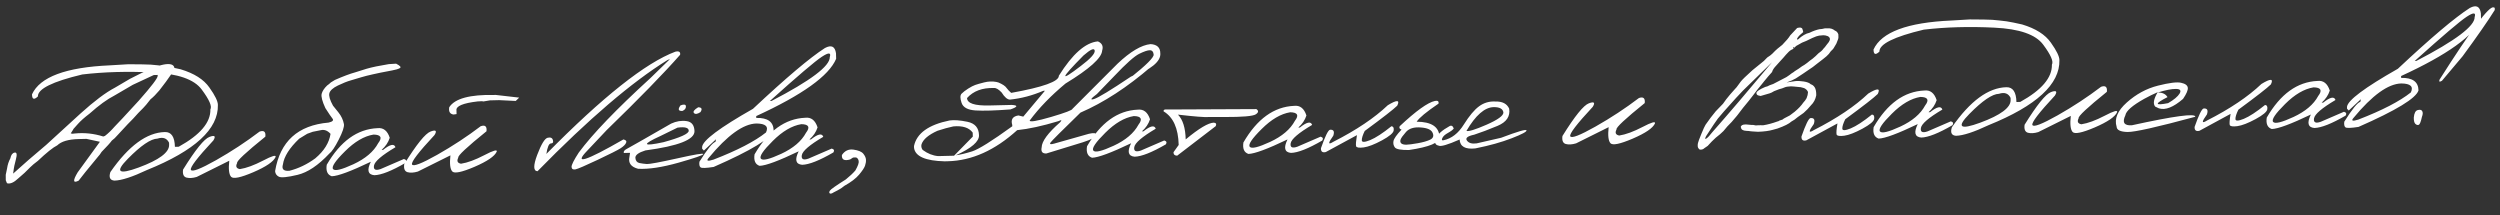 <?xml version="1.0" encoding="UTF-8"?> <svg xmlns="http://www.w3.org/2000/svg" width="592" height="51" viewBox="0 0 592 51" fill="none"><rect x="0" y="0" width="592" height="51" fill="#333333" stroke="none"/><path d="M19.094 26.852C22.349 23.915 25.054 21.886 27.21 20.764L30.764 18.677C34.526 16.71 37.172 15.583 38.704 15.297C40.25 14.995 41.113 15.238 41.293 16.025C41.306 16.567 40.119 18.361 37.732 21.409C36.977 22.306 36.276 23.012 35.629 23.526C34.862 24.526 34.293 25.207 33.921 25.568C33.65 25.867 33.256 26.265 32.741 26.761C31.914 27.705 31.078 28.589 30.234 29.416L27.835 32.002C27.365 32.556 26.914 32.984 26.482 33.288C26.113 33.809 25.307 34.701 24.063 35.962L23.639 36.588L23.34 36.947L20.223 40.737L18.624 42.776C17.278 43.454 17.204 42.796 18.401 40.803C20.073 38.462 21.824 36.053 23.654 33.576L20.472 32.885L18.627 32.929C16.21 32.988 14.523 33.483 13.563 34.415C12.565 34.908 11.034 36.133 8.971 38.088C8.194 38.663 7.598 39.161 7.183 39.582C6.283 40.527 5.338 41.407 4.346 42.222C3.287 43.23 2.388 43.618 1.649 43.387L1.369 42.691L1.359 41.394L1.674 39.892C1.799 39.01 2.058 38.212 2.451 37.499C2.607 36.69 2.941 36.234 3.451 36.134C3.976 36.019 4.084 36.544 3.775 37.709L3.395 39.257L3.26 40.029L3.148 40.823L3.111 41.11L6.725 37.901L10.945 34.303L19.094 26.852ZM18.409 29.396L17.424 30.497L17.192 30.898L16.748 31.59L17.167 31.668L17.715 31.611C19.981 31.38 22.229 31.618 24.458 32.326L24.851 32.184C25.556 31.654 26.329 30.91 27.17 29.952C27.728 29.411 29.627 27.372 32.867 23.835C35.862 20.451 37.353 18.495 37.34 17.968L37.335 17.748L36.412 17.77L31.436 20.09C29.196 21.375 27.744 22.223 27.08 22.635C25.386 23.497 23.435 24.915 21.227 26.888C19.99 27.826 19.05 28.662 18.409 29.396ZM33.713 15.243L35.693 15.304L37.367 15.461L39.064 15.662C40.035 15.814 41.272 16.062 42.775 16.407C45.978 17.369 48.248 18.808 49.584 20.725C50.934 22.626 51.605 24.002 51.596 24.852C51.735 30.548 46.145 35.681 34.828 40.25C31.365 41.887 28.792 42.726 27.108 42.767C26.051 42.691 25.727 42.017 26.136 40.747C30.454 34.532 34.758 31.372 39.049 31.267C40.572 31.23 41.362 32.398 41.42 34.77L42.32 34.748C47.395 31.943 49.895 28.996 49.82 25.906C50.242 25.178 49.559 23.612 47.771 21.208C45.998 18.79 42.133 17.441 36.178 17.161C30.236 16.866 24.672 17.023 19.485 17.633C12.434 19.314 8.93 21.048 8.974 22.834C8.057 23.706 7.592 23.542 7.577 22.341C9.455 18.221 15.597 15.933 26.004 15.474L30.394 15.213L33.713 15.243ZM30.258 37.614C27.169 40.751 28.035 41.433 32.857 39.66C37.693 37.872 40.089 36.085 40.046 34.298L40.033 33.793C39.509 32.721 38.593 32.399 37.284 32.827C35.703 32.865 33.361 34.461 30.258 37.614ZM61.465 31.161C62.511 30.799 62.968 31.198 62.835 32.359C58.207 36.091 55.98 38.174 56.151 38.61C55.746 39.411 55.963 39.889 56.802 40.044C58.349 39.802 60.186 39.127 62.313 38.02C64.454 36.898 65.437 36.618 65.26 37.179C64.774 38.275 63.015 39.476 59.985 40.78C56.968 42.07 55.211 42.428 54.714 41.854C54.216 41.28 54.076 40.016 54.292 38.062L46.583 41.898C45.622 42.185 44.803 42.234 44.124 42.045C43.46 41.842 43.203 41.211 43.353 40.152C46.272 35.451 48.356 32.872 49.605 32.417C50.853 31.947 51.16 32.225 50.526 33.252C46.728 37.33 44.953 39.652 45.201 40.217C45.464 40.782 47.445 40.023 51.146 37.94C54.846 35.843 58.285 33.583 61.465 31.161ZM93.8 15.077C94.765 15.566 95.059 15.918 94.683 16.132C94.307 16.346 93.689 16.53 92.828 16.683C91.996 16.82 91.078 16.997 90.072 17.212L88.257 17.607C87.266 17.822 86.37 18.049 85.57 18.288C84.77 18.527 83.941 18.775 83.083 19.03C82.224 19.271 81.201 19.677 80.013 20.248C78.84 20.818 78.166 21.428 77.992 22.077C77.831 22.711 78.119 23.693 78.855 25.023L80.124 26.597C80.819 27.459 81.259 28.394 81.445 29.4C81.534 30.057 81.124 31.276 80.215 33.057C79.32 34.822 78.571 35.932 77.966 36.386C75.353 39.161 72.851 40.833 70.462 41.404C68.073 41.975 66.596 42.121 66.033 41.842C65.484 41.562 65.187 41.123 65.143 40.523C66.32 33.49 70.542 29.658 77.809 29.027C78.757 28.814 79.064 28.498 78.731 28.081C78.399 27.665 77.837 26.836 77.044 25.595C76.302 23.987 76.011 22.858 76.171 22.209C76.346 21.561 76.776 20.905 77.464 20.244L77.917 19.903L78.347 19.519L79.322 18.924C81.308 18.055 82.898 17.459 84.092 17.137L86.818 16.28C88.084 15.912 89.834 15.547 92.067 15.185L93.8 15.077ZM66.995 38.939C66.656 40.061 67.166 40.562 68.526 40.441C70.696 39.889 72.738 38.909 74.653 37.5C76.749 35.735 77.955 33.8 78.27 31.697C77.562 30.909 76.786 30.62 75.941 30.831L74.06 31.206L72.753 31.678L70.847 32.845C68.541 35.041 67.257 37.072 66.995 38.939ZM89.381 30.35C90.769 30.184 91.74 30.945 92.293 32.631C91.939 33.724 91.296 34.677 90.363 35.491L90.736 35.482C92.375 34.167 93.344 33.961 93.644 34.862C90.423 36.772 88.73 38.22 88.563 39.206C88.396 40.177 88.923 40.45 90.144 40.024L95.647 37.648C96.192 37.796 96.324 38.101 96.042 38.562C92.748 40.474 90.281 41.45 88.641 41.489C87.113 41.351 86.838 40.288 87.816 38.3C83.109 40.554 80.023 41.699 78.558 41.735C77.539 41.393 77.143 40.487 77.371 39.016C80.606 33.443 84.609 30.554 89.381 30.35ZM81.689 35.834C79.4 38.102 78.46 39.503 78.868 40.035C79.277 40.567 80.887 40.184 83.698 38.884C86.523 37.57 88.476 35.911 89.555 33.906C90.578 32.577 90.21 31.898 88.45 31.867C86.232 32.229 83.978 33.551 81.689 35.834ZM117.059 22.489L117.388 22.481L122.943 23.115L122.127 23.904L118.188 23.714L116.013 23.767L114.481 24.024L114.128 23.967L113.14 24.013C109.604 24.422 107.921 25.137 108.093 26.158L108.114 27.015L107.391 27.12C106.538 26.994 106.201 26.416 106.382 25.386C107.709 23.332 111.268 22.366 117.059 22.489ZM113.832 29.887C114.878 29.524 115.335 29.923 115.202 31.084C110.575 34.816 108.347 36.9 108.519 37.335C108.113 38.136 108.33 38.614 109.169 38.77C110.716 38.527 112.553 37.852 114.68 36.745C116.822 35.624 117.804 35.343 117.627 35.904C117.141 37.001 115.383 38.201 112.352 39.506C109.336 40.795 107.579 41.153 107.081 40.579C106.584 40.005 106.443 38.741 106.659 36.787L98.95 40.623C97.99 40.91 97.17 40.959 96.492 40.771C95.827 40.567 95.57 39.936 95.72 38.877C98.639 34.176 100.723 31.598 101.972 31.142C103.221 30.672 103.528 30.951 102.893 31.977C99.095 36.055 97.32 38.377 97.568 38.942C97.831 39.507 99.813 38.748 103.513 36.666C107.213 34.568 110.653 32.309 113.832 29.887ZM159.932 12.236C160.792 12.039 161.164 12.287 161.049 12.978C157.128 17.425 151.331 23.369 143.658 30.809L139.073 35.668C135.757 39.09 138.607 38.207 147.624 33.02C148.228 33.152 148.44 33.418 148.259 33.818C148.093 34.218 147.664 34.646 146.972 35.102C146.279 35.544 144.463 36.46 141.522 37.85C138.581 39.241 136.827 39.994 136.258 40.111C135.689 40.212 135.384 40.022 135.343 39.539C135.317 39.056 135.889 37.914 137.062 36.113C140.325 31.711 145.97 25.844 153.997 18.513L158.656 13.982L158.068 14.216C149.609 19.448 139.346 28.225 127.279 40.549C126.282 40.5 126.258 39.211 127.207 36.682C128.171 34.139 128.995 32.785 129.68 32.622C130.364 32.459 130.779 32.639 130.924 33.163C131.083 33.687 130.928 33.954 130.46 33.966C129.991 33.977 129.63 34.806 129.377 36.454C142.705 22.942 152.89 14.869 159.932 12.236ZM158.918 29.273C160.15 28.701 161.369 28.502 162.574 28.678C163.78 28.839 164.407 29.63 164.456 31.05C164.505 33.056 160.63 34.579 152.831 35.619C151.202 36.127 150.411 36.718 150.456 37.391C150.517 38.064 150.827 38.467 151.387 38.599C151.961 38.717 152.564 38.798 153.195 38.841C153.84 38.869 156.24 38.423 160.394 37.501C164.547 36.565 166.597 36.229 166.545 36.494C166.507 36.744 164.546 37.422 160.66 38.528C156.789 39.618 153.607 40.099 151.112 39.969C149.432 39.541 148.742 38.612 149.045 37.184L149.196 36.191L147.724 36.227C147.599 35.878 147.84 35.55 148.448 35.242C149.07 34.919 152.56 32.929 158.918 29.273ZM156.418 32.191C151.911 34.249 152.143 34.742 157.113 33.669C161.116 32.575 163.109 31.669 163.091 30.951C163.074 30.234 162.189 29.992 160.436 30.225L156.418 32.191ZM161.143 24.955C160.463 25.894 160.62 26.33 161.615 26.262C162.18 26.014 162.45 25.655 162.424 25.187C162.412 24.719 161.985 24.641 161.143 24.955ZM165.33 25.402C164.377 25.982 164.044 26.437 164.33 26.767C164.631 27.097 165.142 27.026 165.864 26.554C166.358 25.809 166.18 25.425 165.33 25.402ZM195.342 11.374C196.861 10.561 197.735 10.979 197.966 12.629L197.997 13.925C196.308 17.952 190 22.472 179.074 27.485L179.084 27.925C181.779 27.859 183.151 28.844 183.201 30.88C182.645 32.739 177.909 35.624 168.993 39.533C167.197 39.812 166.165 39.844 165.896 39.631C165.627 39.418 165.536 38.973 165.622 38.297C167.47 35.351 168.736 33.781 169.42 33.589L169.558 32.97L166.679 35.656L166.273 35.226L166.262 34.786C166.415 33.244 170.43 30.238 178.307 25.768C186.143 18.426 191.821 13.629 195.342 11.374ZM182.306 23.912L182.701 23.902C191.947 19.106 196.545 15.646 196.493 13.522C196.847 12.415 196.224 12.386 194.623 13.436C193.036 14.471 188.93 17.963 182.306 23.912ZM167.82 37.386C167.178 38.105 167.555 38.242 168.951 37.798C174.612 35.609 178.758 33.464 181.388 31.363C182.057 29.97 181.3 29.263 179.117 29.243C176.012 29.318 172.246 32.033 167.82 37.386ZM190.688 27.884C192.076 27.718 193.047 28.479 193.601 30.165C193.247 31.258 192.603 32.211 191.671 33.025L192.044 33.016C193.683 31.701 194.652 31.495 194.952 32.396C191.731 34.306 190.038 35.754 189.871 36.739C189.704 37.711 190.231 37.983 191.451 37.558L196.954 35.182C197.5 35.33 197.632 35.635 197.35 36.096C194.056 38.008 191.589 38.983 189.949 39.023C188.421 38.885 188.146 37.822 189.124 35.834C184.416 38.088 181.331 39.233 179.866 39.269C178.847 38.927 178.451 38.021 178.679 36.55C181.913 30.977 185.917 28.088 190.688 27.884ZM182.997 33.368C180.708 35.636 179.768 37.037 180.176 37.569C180.585 38.101 182.195 37.718 185.006 36.418C187.831 35.104 189.783 33.445 190.863 31.44C191.886 30.111 191.517 29.432 189.758 29.401C187.54 29.763 185.286 31.085 182.997 33.368ZM199.365 36.706C200.044 35.693 200.957 35.268 202.104 35.431C203.265 35.593 204.042 35.918 204.435 36.407C204.828 36.896 205.037 37.367 205.063 37.82C205.088 38.259 205.012 38.737 204.834 39.255C204.656 39.757 204.189 40.457 203.435 41.355C202.68 42.252 201.529 43.13 199.982 43.988L199.162 44.602C198.642 44.922 198.064 45.236 197.426 45.545C196.965 45.849 196.652 45.93 196.487 45.788C196.323 45.645 196.332 45.432 196.516 45.15C196.684 44.852 197.945 43.965 200.297 42.486C201.245 41.716 201.998 41.009 202.553 40.365C203.172 39.28 203.432 38.527 203.334 38.104C203.25 37.681 203.045 37.408 202.72 37.284L202.017 37.301L201.303 37.758C199.921 38.158 199.275 37.807 199.365 36.706ZM259.988 9.801C260.98 10.231 261.313 10.963 260.987 11.996C260.882 13.728 257.986 16.326 252.297 19.791C248.85 22.659 246.027 25.577 243.828 28.547C243.838 28.957 245.524 28.674 248.885 27.698C252.245 26.708 253.937 26.066 253.959 25.772L264.644 15.072C267.666 12.215 270.266 10.671 272.444 10.443C273.985 10.537 274.757 11.258 274.761 12.606C274.939 14.536 272.591 16.461 267.714 18.382C271.422 15.42 273.246 13.603 273.186 12.93C273.125 12.243 272.824 11.899 272.282 11.897C271.754 11.895 270.911 12.18 269.753 12.75C268.609 13.32 266.673 15.045 263.944 17.924L259.742 22.269C258.274 23.36 258.049 23.753 259.068 23.45C260.086 23.132 262.988 21.369 267.775 18.161L270.643 16.816L272.596 15.78C266.956 20.65 261.374 24.28 255.849 26.672C251.426 30.97 249.066 33.328 248.768 33.745C248.485 34.163 248.766 34.251 249.61 34.011L257.861 31.678C259.129 31.398 259.637 31.488 259.384 31.948C259.398 32.49 258.408 33.071 256.416 33.691C254.423 34.311 251.551 35.194 247.798 36.34C246.833 36.393 246.455 35.912 246.664 34.895C246.703 33.459 248.149 31.489 251.004 28.987C251.533 28.432 251.406 28.333 250.623 28.689C246.827 29.836 243.577 30.546 240.872 30.817C235.611 35.59 230.139 38.045 224.457 38.183L223.689 38.202C219.158 38.093 216.744 37.038 216.446 35.038L216.435 34.576C217.08 31.557 219.888 29.54 224.86 28.525C225.911 28.367 227.32 28.472 229.087 28.84C230.869 29.206 231.781 30.261 231.824 32.004C231.904 33.496 230.075 35.087 226.335 36.775C227.387 36.632 228.676 36.322 230.203 35.846C231.744 35.354 234.912 33.372 239.707 29.9L239.7 29.592C239.316 28.297 239.804 27.546 241.161 27.337L242.311 27.616L247.437 21.491L247.064 21.5C244.453 22.619 241.825 23.313 239.18 23.583C238.565 23.598 237.899 23.035 237.182 21.895C236.461 21.136 235.851 20.784 235.355 20.84C232.613 20.761 230.492 21.552 228.994 23.215C229.025 24.474 230.798 25.061 234.312 24.976L239.584 24.848C241.125 24.942 241.024 25.296 239.28 25.91C235.639 26.189 232.886 26.271 231.022 26.155C229.173 26.039 228.067 25.443 227.704 24.367C227.341 23.292 227.338 22.567 227.695 22.192C228.067 21.816 228.584 21.415 229.248 20.989C229.926 20.562 230.491 20.27 230.941 20.113C231.391 19.955 232.097 19.755 233.058 19.512C234.034 19.268 234.986 19.23 235.913 19.398L236.444 19.539C237.421 19.955 238.054 20.379 238.343 20.812C238.646 21.229 239.015 21.623 239.449 21.994C247.006 20.637 250.768 19.286 250.735 17.938C253.965 12.775 257.049 10.063 259.988 9.801ZM256.575 13.137C251.069 18.692 250.84 19.533 255.889 15.659C258.22 13.902 259.333 12.681 259.228 11.995C259.138 11.294 258.253 11.674 256.575 13.137ZM225.751 29.932C224.643 30.164 223.391 30.509 221.996 30.968C219.894 31.913 218.638 32.969 218.227 34.137C218.092 34.609 218.176 35.061 218.48 35.494C219.644 36.359 220.864 36.85 222.142 36.965L225.92 36.873L230.36 32.347L230.337 31.403C229.473 30.222 227.944 29.732 225.751 29.932ZM269.415 25.968C270.803 25.802 271.774 26.562 272.328 28.248C271.974 29.341 271.33 30.295 270.397 31.109L270.771 31.1C272.409 29.785 273.379 29.578 273.679 30.48C270.458 32.389 268.764 33.837 268.598 34.823C268.431 35.794 268.958 36.067 270.178 35.642L275.681 33.266C276.227 33.414 276.359 33.718 276.077 34.179C272.783 36.091 270.315 37.067 268.675 37.107C267.148 36.968 266.873 35.906 267.85 33.918C263.143 36.172 260.057 37.317 258.593 37.352C257.573 37.011 257.178 36.105 257.406 34.634C260.64 29.061 264.643 26.172 269.415 25.968ZM261.724 31.452C259.435 33.72 258.495 35.12 258.903 35.653C259.312 36.185 260.921 35.801 263.732 34.502C266.558 33.188 268.51 31.528 269.59 29.524C270.612 28.195 270.244 27.515 268.485 27.485C266.267 27.847 264.013 29.169 261.724 31.452ZM276.36 25.93L297.501 25.833C298.082 26.215 298.041 26.626 297.377 27.067C296.714 27.508 294.236 27.723 289.942 27.71L286.272 27.711C285.336 27.793 282.892 27.603 278.939 27.142C280.096 28.331 280.708 30.286 280.774 33.01C283.919 30.399 286.136 29.077 287.425 29.046C287.953 29.077 288.107 29.352 287.885 29.87L278.758 36.862C278.172 36.861 277.879 36.59 277.881 36.048L279.114 34.325C279.018 30.386 277.825 27.734 275.535 26.368C275.482 26.003 275.757 25.857 276.36 25.93ZM306.45 25.066C307.838 24.901 308.809 25.661 309.363 27.347C309.009 28.44 308.365 29.393 307.432 30.207L307.806 30.198C309.444 28.884 310.414 28.677 310.714 29.578C307.493 31.488 305.799 32.936 305.633 33.922C305.466 34.893 305.993 35.166 307.213 34.74L312.716 32.364C313.262 32.512 313.394 32.817 313.112 33.278C309.818 35.19 307.35 36.166 305.71 36.206C304.183 36.067 303.908 35.004 304.885 33.017C300.178 35.271 297.092 36.415 295.628 36.451C294.608 36.109 294.213 35.203 294.441 33.733C297.675 28.159 301.678 25.27 306.45 25.066ZM298.759 30.55C296.47 32.819 295.529 34.219 295.938 34.751C296.347 35.283 297.956 34.9 300.767 33.6C303.593 32.286 305.545 30.627 306.625 28.622C307.647 27.294 307.279 26.614 305.52 26.583C303.302 26.945 301.048 28.267 298.759 30.55ZM328.624 24.922C330.804 23.594 331.552 23.627 330.868 25.021C330.024 25.862 327.457 27.859 323.167 31.011C322.692 31.975 322.461 32.713 322.474 33.226C322.486 33.724 323.145 33.708 324.451 33.178C325.771 32.633 327.451 31.537 329.492 29.89C329.933 29.938 330.109 30.271 330.022 30.888C329.948 31.491 329.022 32.275 327.244 33.242C325.479 34.193 324.042 34.748 322.932 34.907C321.837 35.051 321.234 34.956 321.123 34.622C321.027 34.272 321.093 33.399 321.323 32.001L313.948 36.005C313.146 36.2 312.765 35.895 312.804 35.088C313.791 32.265 314.502 30.812 314.94 30.728C315.803 30.648 316.063 31.118 315.722 32.138C314.431 33.913 314.443 34.389 315.756 33.565C321.198 30.795 325.487 27.914 328.624 24.922ZM339.786 23.903C340.472 23.769 340.755 23.982 340.637 24.542C337.768 26.487 336.045 27.914 335.466 28.822C339.012 28.838 340.815 30.061 340.874 32.492C340.906 33.796 338.491 34.807 333.629 35.526C331.769 35.542 330.665 35.342 330.318 34.925C329.985 34.494 329.87 33.991 329.973 33.417C330.077 32.843 330.714 31.934 331.885 30.689C331.412 30.539 331.267 30.272 331.448 29.887C335.316 26.261 338.095 24.267 339.786 23.903ZM336.422 30.183C334.852 30.06 333.695 30.411 332.953 31.235C332.226 32.058 331.794 32.662 331.657 33.046C331.534 33.43 331.585 33.73 331.81 33.944C332.05 34.158 332.448 34.265 333.005 34.266C333.576 34.252 334.482 34.135 335.722 33.914C336.977 33.694 337.959 33.413 338.669 33.074C339.378 32.719 339.57 32.18 339.245 31.455C338.934 30.715 337.993 30.291 336.422 30.183ZM354.12 24.038C355.76 23.998 356.843 24.558 357.37 25.717C357.664 27.556 356.744 28.919 354.612 29.806C352.494 30.693 350.65 31.39 349.08 31.897C347.506 32.228 346.938 32.696 347.378 33.301C347.817 33.891 348.584 34.107 349.68 33.948L355.472 32.621C359.392 31.133 361.392 30.55 361.473 30.87C361.569 31.175 360.404 31.797 357.98 32.735C355.571 33.673 352.696 34.476 349.357 35.143C346.975 35.406 345.734 34.704 345.635 33.036C342.808 34.291 341.142 34.772 340.637 34.476C339.827 34.306 339.623 33.739 340.024 32.777C340.411 31.815 341.465 30.859 343.185 29.909C343.661 29.604 344.017 29.778 344.253 30.432C344.026 30.745 343.566 31.093 342.872 31.477C342.178 31.86 341.733 32.266 341.539 32.696C341.344 33.126 341.436 33.299 341.815 33.217C343.739 32.804 345.343 31.563 346.626 29.495C347.924 27.427 349.134 25.983 350.257 25.165C351.394 24.331 352.682 23.955 354.12 24.038ZM347.256 30.996C347.729 31.19 349.308 30.705 351.99 29.54C354.687 28.361 356.026 27.391 356.007 26.629C355.884 25.768 355.111 25.347 353.691 25.367C351.567 25.419 349.422 27.295 347.256 30.996ZM388.101 23.21C389.148 22.848 389.604 23.247 389.471 24.408C384.844 28.14 382.616 30.224 382.788 30.659C382.383 31.46 382.599 31.938 383.438 32.094C384.986 31.851 386.823 31.176 388.95 30.069C391.091 28.948 392.073 28.667 391.897 29.228C391.41 30.325 389.652 31.525 386.621 32.829C383.605 34.119 381.848 34.477 381.35 33.903C380.853 33.329 380.712 32.065 380.928 30.111L373.219 33.947C372.259 34.234 371.44 34.283 370.761 34.095C370.097 33.891 369.84 33.26 369.99 32.201C372.908 27.5 374.992 24.922 376.241 24.466C377.49 23.996 377.797 24.274 377.163 25.301C373.364 29.379 371.589 31.701 371.838 32.266C372.1 32.831 374.082 32.072 377.782 29.989C381.482 27.892 384.922 25.632 388.101 23.21ZM425.568 6.627C426.267 6.435 426.679 6.512 426.804 6.861C426.93 7.195 426.994 7.442 426.998 7.604C426.38 8.088 425.944 8.523 425.689 8.91C425.435 9.297 425.468 9.436 425.787 9.325C426.748 8.452 427.644 7.932 428.475 7.765C429.329 7.349 430.121 7.066 430.85 6.916C431.245 6.907 431.676 6.838 432.142 6.709L432.713 6.717C433.4 6.642 433.998 6.818 434.506 7.245C434.891 7.382 435.162 7.676 435.319 8.126C435.376 8.652 435.349 9.056 435.239 9.337C435.143 9.603 435.012 9.936 434.845 10.336C434.649 10.678 434.48 10.96 434.339 11.183C434.199 11.48 433.929 11.801 433.527 12.148C433.259 12.58 432.917 12.976 432.501 13.338C432.099 13.685 431.387 14.244 430.366 15.017C429.518 15.711 428.892 16.173 428.487 16.403L426.952 17.451C426.39 17.846 425.821 18.219 425.243 18.57C424.68 18.906 423.955 19.224 423.069 19.524L425.083 19.211C425.623 19.14 426.298 19.167 427.107 19.294C427.931 19.42 428.493 19.641 428.794 19.956C429.177 20.064 429.491 20.313 429.735 20.703C429.979 21.092 430.096 21.712 430.088 22.562C429.906 23.519 429.493 24.306 428.849 24.922L428.014 25.866C427.628 26.256 427.32 26.549 427.091 26.745C426.903 26.867 426.442 27.193 425.708 27.724C425.177 28.191 424.68 28.54 424.217 28.771C423.658 29.298 422.558 29.852 420.916 30.434L419.868 30.723C418.952 30.995 417.762 31.156 416.298 31.206L415.021 31.127L414.47 31.075L414.095 31.018L413.545 30.987C412.709 30.949 412.284 30.674 412.272 30.161L412.182 30.097C412.29 29.699 412.637 29.493 413.222 29.479L413.508 29.471L414.653 29.576L415.049 29.588L415.159 29.585L415.777 29.702L416.238 29.669L416.831 29.654L417.557 29.659C418.564 29.502 419.678 29.204 420.898 28.764L421.225 28.668C421.194 28.61 421.485 28.493 422.096 28.317C422.195 28.183 422.773 27.854 423.83 27.33L424.974 26.467C425.864 25.727 426.55 25 427.031 24.285C427.317 24 427.572 23.656 427.797 23.255L428.042 22.502L428.135 21.796C427.994 21.404 427.693 21.096 427.233 20.873L426.813 20.752L426.348 20.631L426.261 20.633C426.099 20.637 425.622 20.59 424.828 20.492L424.102 20.444L423.422 20.505C423.027 20.529 422.547 20.672 421.982 20.935L421.283 21.128C421.037 21.237 420.638 21.393 420.086 21.597C419.682 21.856 419.334 22.025 419.043 22.106C418.767 22.186 418.054 22.393 416.904 22.729L416.33 22.589C416.064 22.508 415.927 22.313 415.92 22.006C415.955 21.639 416.647 21.168 417.995 20.593L418.519 20.448C418.75 20.296 419.207 20.109 419.89 19.887L423.037 18.25C423.528 17.93 423.938 17.635 424.269 17.363C424.543 17.21 424.796 17.035 425.025 16.839C425.661 16.457 426.223 16.077 426.712 15.699C427.045 15.53 427.449 15.263 427.923 14.9C428.383 14.508 428.814 14.175 429.218 13.902C429.476 13.69 429.713 13.486 429.928 13.291C430.143 13.08 430.365 12.863 430.594 12.637C431.155 12.228 431.478 11.956 431.563 11.822C431.647 11.688 431.847 11.457 432.161 11.126L432.544 10.612L433.056 9.962C433.481 9.351 433.403 8.884 432.824 8.561C432.425 8.409 432.071 8.337 431.764 8.345C431.471 8.352 431.135 8.382 430.755 8.435C430.39 8.488 429.852 8.677 429.142 9.002C428.447 9.327 427.969 9.558 427.709 9.696C427.463 9.819 427.136 9.952 426.729 10.094C426.397 10.307 425.935 10.567 425.342 10.875L424.89 11.303L424.601 11.135L424.603 11.223L424.699 11.572C424.249 11.729 423.866 11.966 423.552 12.281C423.08 12.761 422.68 13.204 422.353 13.607L421.411 14.641L420.662 15.473C420.076 16.073 419.73 16.602 419.624 17.058L418.725 18.069L417.722 19.28L417.295 19.818C416.54 20.716 415.858 21.582 415.248 22.418C414.638 23.239 413.806 24.277 412.753 25.534C411.746 26.906 410.85 28.02 410.065 28.874C409.349 29.565 408.7 30.285 408.117 31.031C407.645 31.512 407.035 32.039 406.287 32.614L405.364 33.494C404.992 33.884 404.664 34.236 404.378 34.551C404.061 34.749 403.794 34.932 403.578 35.098C403.336 35.353 402.979 35.464 402.51 35.432C402.226 35.219 402.066 34.981 402.031 34.718C401.995 34.455 402.01 34.176 402.076 33.882C402.142 33.573 402.41 32.848 402.881 31.708C403.351 30.554 403.685 29.828 403.882 29.53C404.095 29.232 404.499 28.672 405.094 27.852L406.289 26.35L408.004 24.572C408.485 23.857 409.06 23.111 409.73 22.332C410.299 21.659 410.691 21.217 410.906 21.007C411.135 20.782 411.327 20.55 411.483 20.312C411.652 20.058 411.893 19.73 412.206 19.327C412.518 18.909 413.434 18.015 414.954 16.645L416.549 15.353L417.691 14.424L418.485 13.613C419.019 13.278 419.415 12.983 419.672 12.727C419.93 12.472 420.151 12.247 420.337 12.052C420.522 11.842 421.09 11.367 422.039 10.626C422.982 9.665 423.609 8.917 423.918 8.382L425.568 6.627ZM406.792 28.075L405.794 29.505L403.993 32.253C403.699 32.846 403.726 33.029 404.072 32.8C404.418 32.572 404.882 32.077 405.464 31.316C409.229 27.048 413.945 21.526 419.611 14.751L412.72 21.468L411.091 23.2L408.267 26.346L406.792 28.075ZM442.408 22.152C444.588 20.825 445.337 20.858 444.653 22.252C443.808 23.093 441.242 25.089 436.952 28.241C436.477 29.206 436.246 29.944 436.258 30.456C436.27 30.954 436.929 30.938 438.235 30.408C439.555 29.863 441.236 28.767 443.276 27.12C443.717 27.168 443.894 27.501 443.806 28.119C443.733 28.721 442.807 29.506 441.028 30.472C439.264 31.424 437.827 31.979 436.717 32.138C435.621 32.281 435.018 32.186 434.908 31.852C434.811 31.503 434.878 30.629 435.108 29.232L427.732 33.235C426.931 33.431 426.55 33.125 426.589 32.318C427.575 29.495 428.287 28.042 428.725 27.958C429.587 27.879 429.848 28.349 429.506 29.368C428.216 31.143 428.228 31.619 429.541 30.796C434.983 28.026 439.272 25.145 442.408 22.152ZM455.688 21.433C457.076 21.268 458.047 22.028 458.601 23.714C458.247 24.807 457.603 25.761 456.67 26.575L457.044 26.566C458.682 25.251 459.652 25.044 459.952 25.945C456.731 27.855 455.037 29.303 454.871 30.289C454.704 31.26 455.231 31.533 456.451 31.108L461.954 28.732C462.5 28.88 462.632 29.184 462.35 29.645C459.056 31.557 456.588 32.533 454.948 32.573C453.421 32.434 453.146 31.371 454.123 29.384C449.416 31.638 446.33 32.783 444.866 32.818C443.846 32.477 443.451 31.571 443.679 30.1C446.913 24.526 450.916 21.637 455.688 21.433ZM447.997 26.918C445.708 29.186 444.767 30.586 445.176 31.118C445.585 31.651 447.194 31.267 450.005 29.968C452.831 28.654 454.783 26.994 455.863 24.99C456.885 23.661 456.517 22.981 454.758 22.951C452.54 23.312 450.286 24.635 447.997 26.918ZM469.785 4.628L471.765 4.69L473.439 4.847L475.136 5.047C476.107 5.199 477.344 5.448 478.847 5.792C482.05 6.754 484.32 8.194 485.656 10.11C487.006 12.011 487.677 13.387 487.668 14.237C487.807 19.934 482.217 25.066 470.9 29.635C467.437 31.273 464.864 32.112 463.18 32.153C462.123 32.076 461.799 31.402 462.208 30.132C466.526 23.917 470.83 20.757 475.121 20.653C476.644 20.616 477.434 21.783 477.492 24.156L478.392 24.134C483.467 21.329 485.967 18.381 485.892 15.291C486.314 14.563 485.631 12.997 483.843 10.594C482.07 8.175 478.206 6.826 472.25 6.546C466.308 6.251 460.744 6.409 455.557 7.018C448.506 8.699 445.002 10.433 445.046 12.22C444.129 13.092 443.664 12.927 443.649 11.726C445.527 7.607 451.669 5.318 462.076 4.86L466.466 4.599L469.785 4.628ZM466.33 26.999C463.241 30.137 464.107 30.819 468.929 29.046C473.765 27.258 476.161 25.47 476.118 23.684L476.105 23.178C475.581 22.107 474.665 21.785 473.356 22.212C471.775 22.251 469.433 23.846 466.33 26.999ZM497.537 20.547C498.583 20.184 499.04 20.583 498.907 21.744C494.279 25.476 492.052 27.56 492.223 27.995C491.818 28.796 492.035 29.274 492.874 29.43C494.421 29.187 496.258 28.512 498.385 27.405C500.526 26.284 501.509 26.003 501.332 26.564C500.846 27.661 499.087 28.861 496.057 30.166C493.04 31.455 491.283 31.813 490.786 31.239C490.288 30.665 490.148 29.401 490.364 27.447L482.655 31.283C481.694 31.57 480.875 31.619 480.196 31.431C479.532 31.227 479.275 30.596 479.425 29.537C482.344 24.836 484.428 22.258 485.677 21.802C486.925 21.332 487.233 21.611 486.598 22.637C482.8 26.715 481.025 29.037 481.273 29.602C481.536 30.167 483.517 29.409 487.218 27.326C490.918 25.228 494.358 22.968 497.537 20.547ZM510.982 20.285C513.676 19.604 515.509 19.377 516.482 19.602C517.469 19.812 517.998 20.203 518.071 20.772C518.143 21.327 517.769 22.208 516.948 23.415C514.667 25.39 512.765 26.14 511.245 25.664L510.355 25.246C509.782 24.571 509.981 23.431 510.953 21.825C509.938 22.26 508.874 22.784 507.761 23.397C504.942 24.975 503.45 26.279 503.284 27.308C502.49 28.998 503 29.784 504.814 29.667C514.929 27.457 519.939 26.786 519.843 27.652C510.803 30.1 505.447 31.3 503.776 31.253C502.104 31.205 501.252 30.794 501.218 30.018C500.63 28.142 501.433 26.225 503.628 24.267C505.836 22.294 508.288 20.966 510.982 20.285ZM510.933 21.913C512.046 21.886 512.824 22.248 513.268 22.999C510.141 24.584 510.189 25.059 513.412 24.424C514.785 23.629 515.69 22.874 516.127 22.16C516.563 21.432 516.276 21.065 515.265 21.06C514.268 21.041 512.824 21.325 510.933 21.913ZM535.501 19.886C537.681 18.558 538.429 18.591 537.745 19.985C536.901 20.827 534.334 22.823 530.044 25.976C529.57 26.939 529.338 27.678 529.351 28.19C529.363 28.688 530.022 28.672 531.328 28.142C532.648 27.597 534.328 26.501 536.369 24.854C536.81 24.902 536.986 25.235 536.899 25.853C536.826 26.455 535.9 27.24 534.121 28.206C532.356 29.157 530.919 29.713 529.809 29.872C528.714 30.015 528.111 29.92 528 29.586C527.904 29.236 527.97 28.363 528.2 26.965L520.825 30.969C520.024 31.165 519.642 30.859 519.681 30.052C520.668 27.229 521.38 25.776 521.817 25.692C522.68 25.613 522.94 26.082 522.599 27.102C521.309 28.877 521.32 29.353 522.634 28.53C528.076 25.76 532.365 22.879 535.501 19.886ZM548.781 19.167C550.169 19.002 551.14 19.762 551.693 21.448C551.339 22.541 550.696 23.495 549.763 24.309L550.136 24.299C551.775 22.985 552.744 22.778 553.045 23.679C549.823 25.589 548.13 27.037 547.963 28.023C547.796 28.994 548.323 29.267 549.544 28.842L555.047 26.466C555.592 26.614 555.724 26.918 555.442 27.379C552.148 29.291 549.681 30.267 548.041 30.307C546.514 30.168 546.239 29.105 547.216 27.118C542.509 29.372 539.423 30.517 537.958 30.552C536.939 30.211 536.543 29.305 536.771 27.834C540.006 22.26 544.009 19.372 548.781 19.167ZM541.09 24.652C538.8 26.92 537.86 28.32 538.269 28.852C538.677 29.385 540.287 29.001 543.098 27.702C545.923 26.387 547.876 24.728 548.955 22.724C549.978 21.395 549.61 20.715 547.851 20.685C545.632 21.046 543.378 22.369 541.09 24.652ZM584.846 1.893C586.364 1.08 587.239 1.498 587.47 3.148L587.501 4.444C585.812 8.471 579.504 12.991 568.578 18.004L568.588 18.444C571.283 18.378 572.655 19.363 572.704 21.398C572.149 23.258 567.413 26.143 558.497 30.052C556.701 30.331 555.669 30.363 555.4 30.15C555.131 29.936 555.04 29.492 555.126 28.816C556.974 25.869 558.239 24.3 558.923 24.108L559.062 23.489L556.182 26.174L555.776 25.745L555.766 25.305C555.919 23.763 559.933 20.757 567.81 16.287C575.647 8.945 581.325 4.147 584.846 1.893ZM571.809 14.431L572.205 14.421C581.451 9.624 586.049 6.164 585.997 4.041C586.351 2.933 585.727 2.905 584.126 3.955C582.54 4.99 578.434 8.482 571.809 14.431ZM557.323 27.905C556.682 28.624 557.059 28.761 558.454 28.317C564.116 26.128 568.262 23.983 570.892 21.882C571.561 20.488 570.804 19.782 568.62 19.762C565.516 19.837 561.75 22.552 557.323 27.905ZM590.469 1.756C590.731 1.706 590.824 1.916 590.748 2.387C589.14 4.961 586.606 8.605 583.146 13.32L578.254 19.131C577.676 19.468 577.49 19.37 577.697 18.837C585.191 7.035 589.448 1.341 590.469 1.756ZM572.532 26.062C573.085 25.917 573.439 26.011 573.594 26.344C573.763 26.662 573.737 27.102 573.516 27.665C573.266 28.814 573.017 29.442 572.771 29.551C572.524 29.66 572.259 29.593 571.975 29.351C571.705 29.108 571.576 28.606 571.586 27.844C571.678 26.786 571.993 26.192 572.532 26.062Z" fill="white"></path></svg> 
